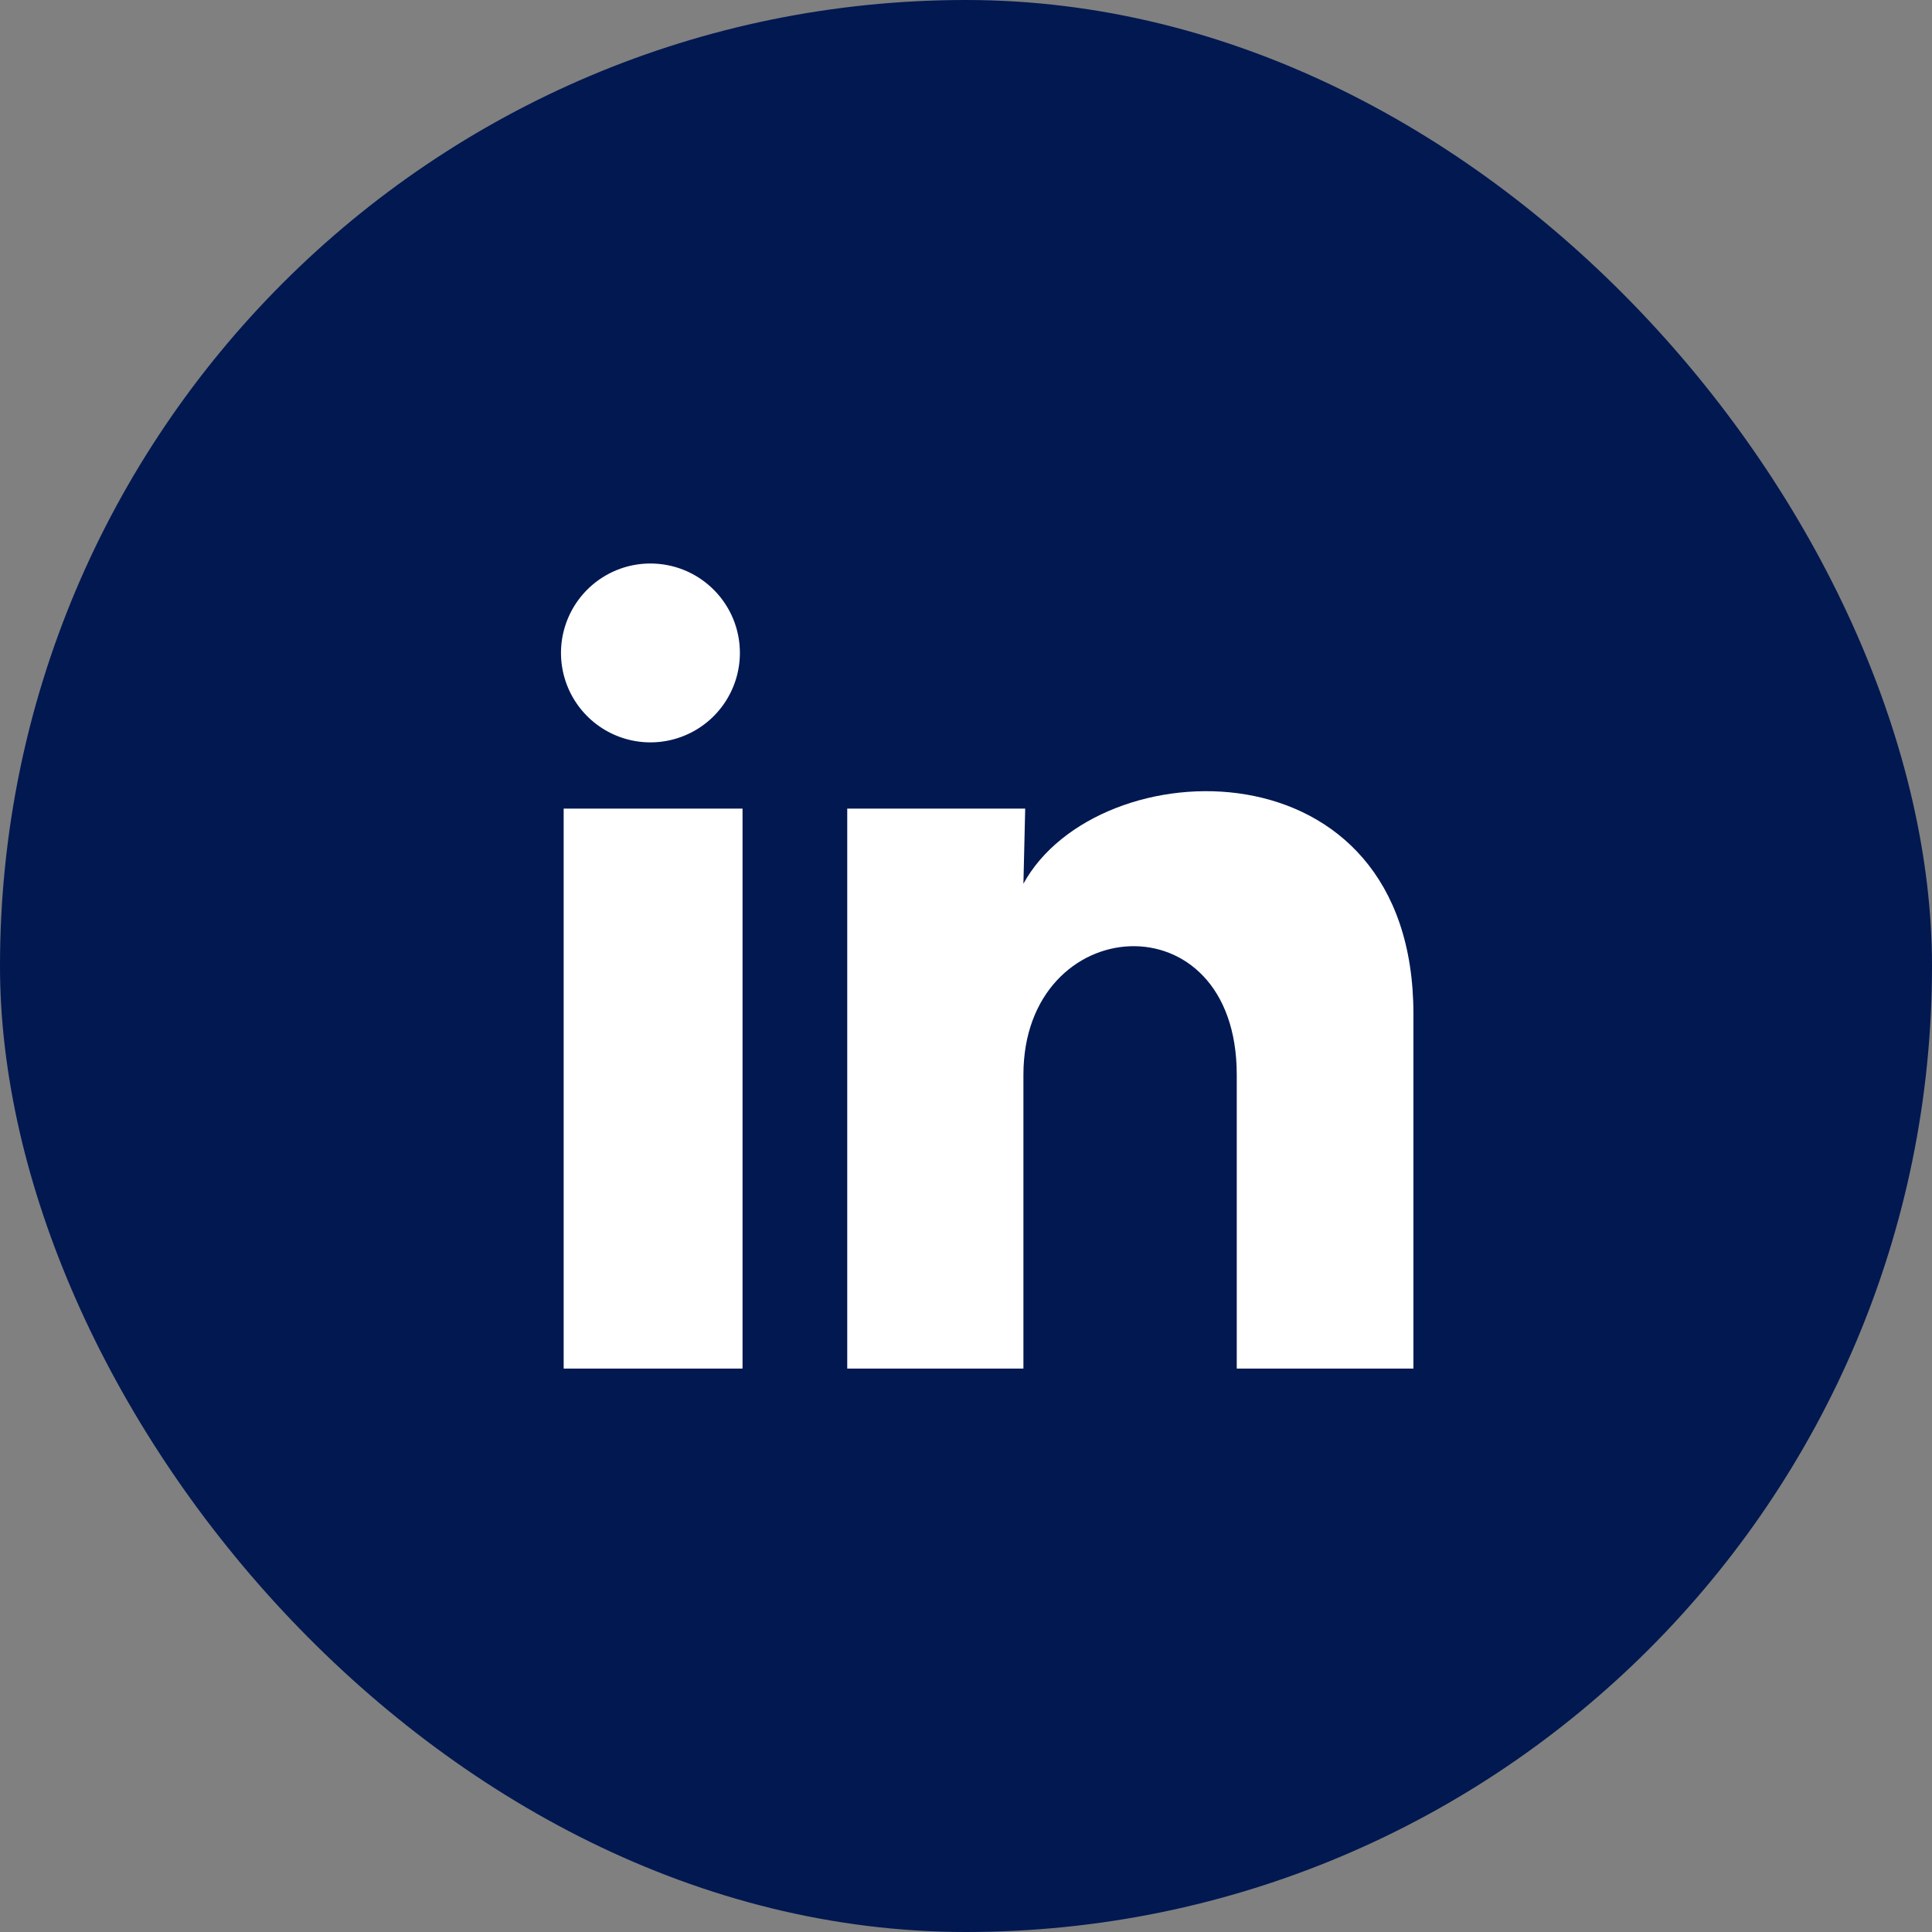 <svg width="36" height="36" viewBox="0 0 36 36" fill="none" xmlns="http://www.w3.org/2000/svg">
<rect x="0" y="0" width="36" height="36" fill="#808080" stroke="none"/>
<rect width="36" height="36" rx="18" fill="#011851"/>
<path d="M13.787 12.167C13.786 12.846 13.374 13.457 12.745 13.711C12.117 13.966 11.396 13.814 10.924 13.327C10.451 12.84 10.321 12.115 10.595 11.494C10.869 10.873 11.492 10.48 12.17 10.501C13.071 10.528 13.787 11.266 13.787 12.167ZM13.836 15.067H10.503V25.501H13.836V15.067ZM19.103 15.067H15.787V25.501H19.07V20.026C19.07 16.976 23.045 16.692 23.045 20.026V25.501H26.337V18.892C26.337 13.751 20.453 13.942 19.07 16.467L19.103 15.067Z" fill="white"/>
</svg>
